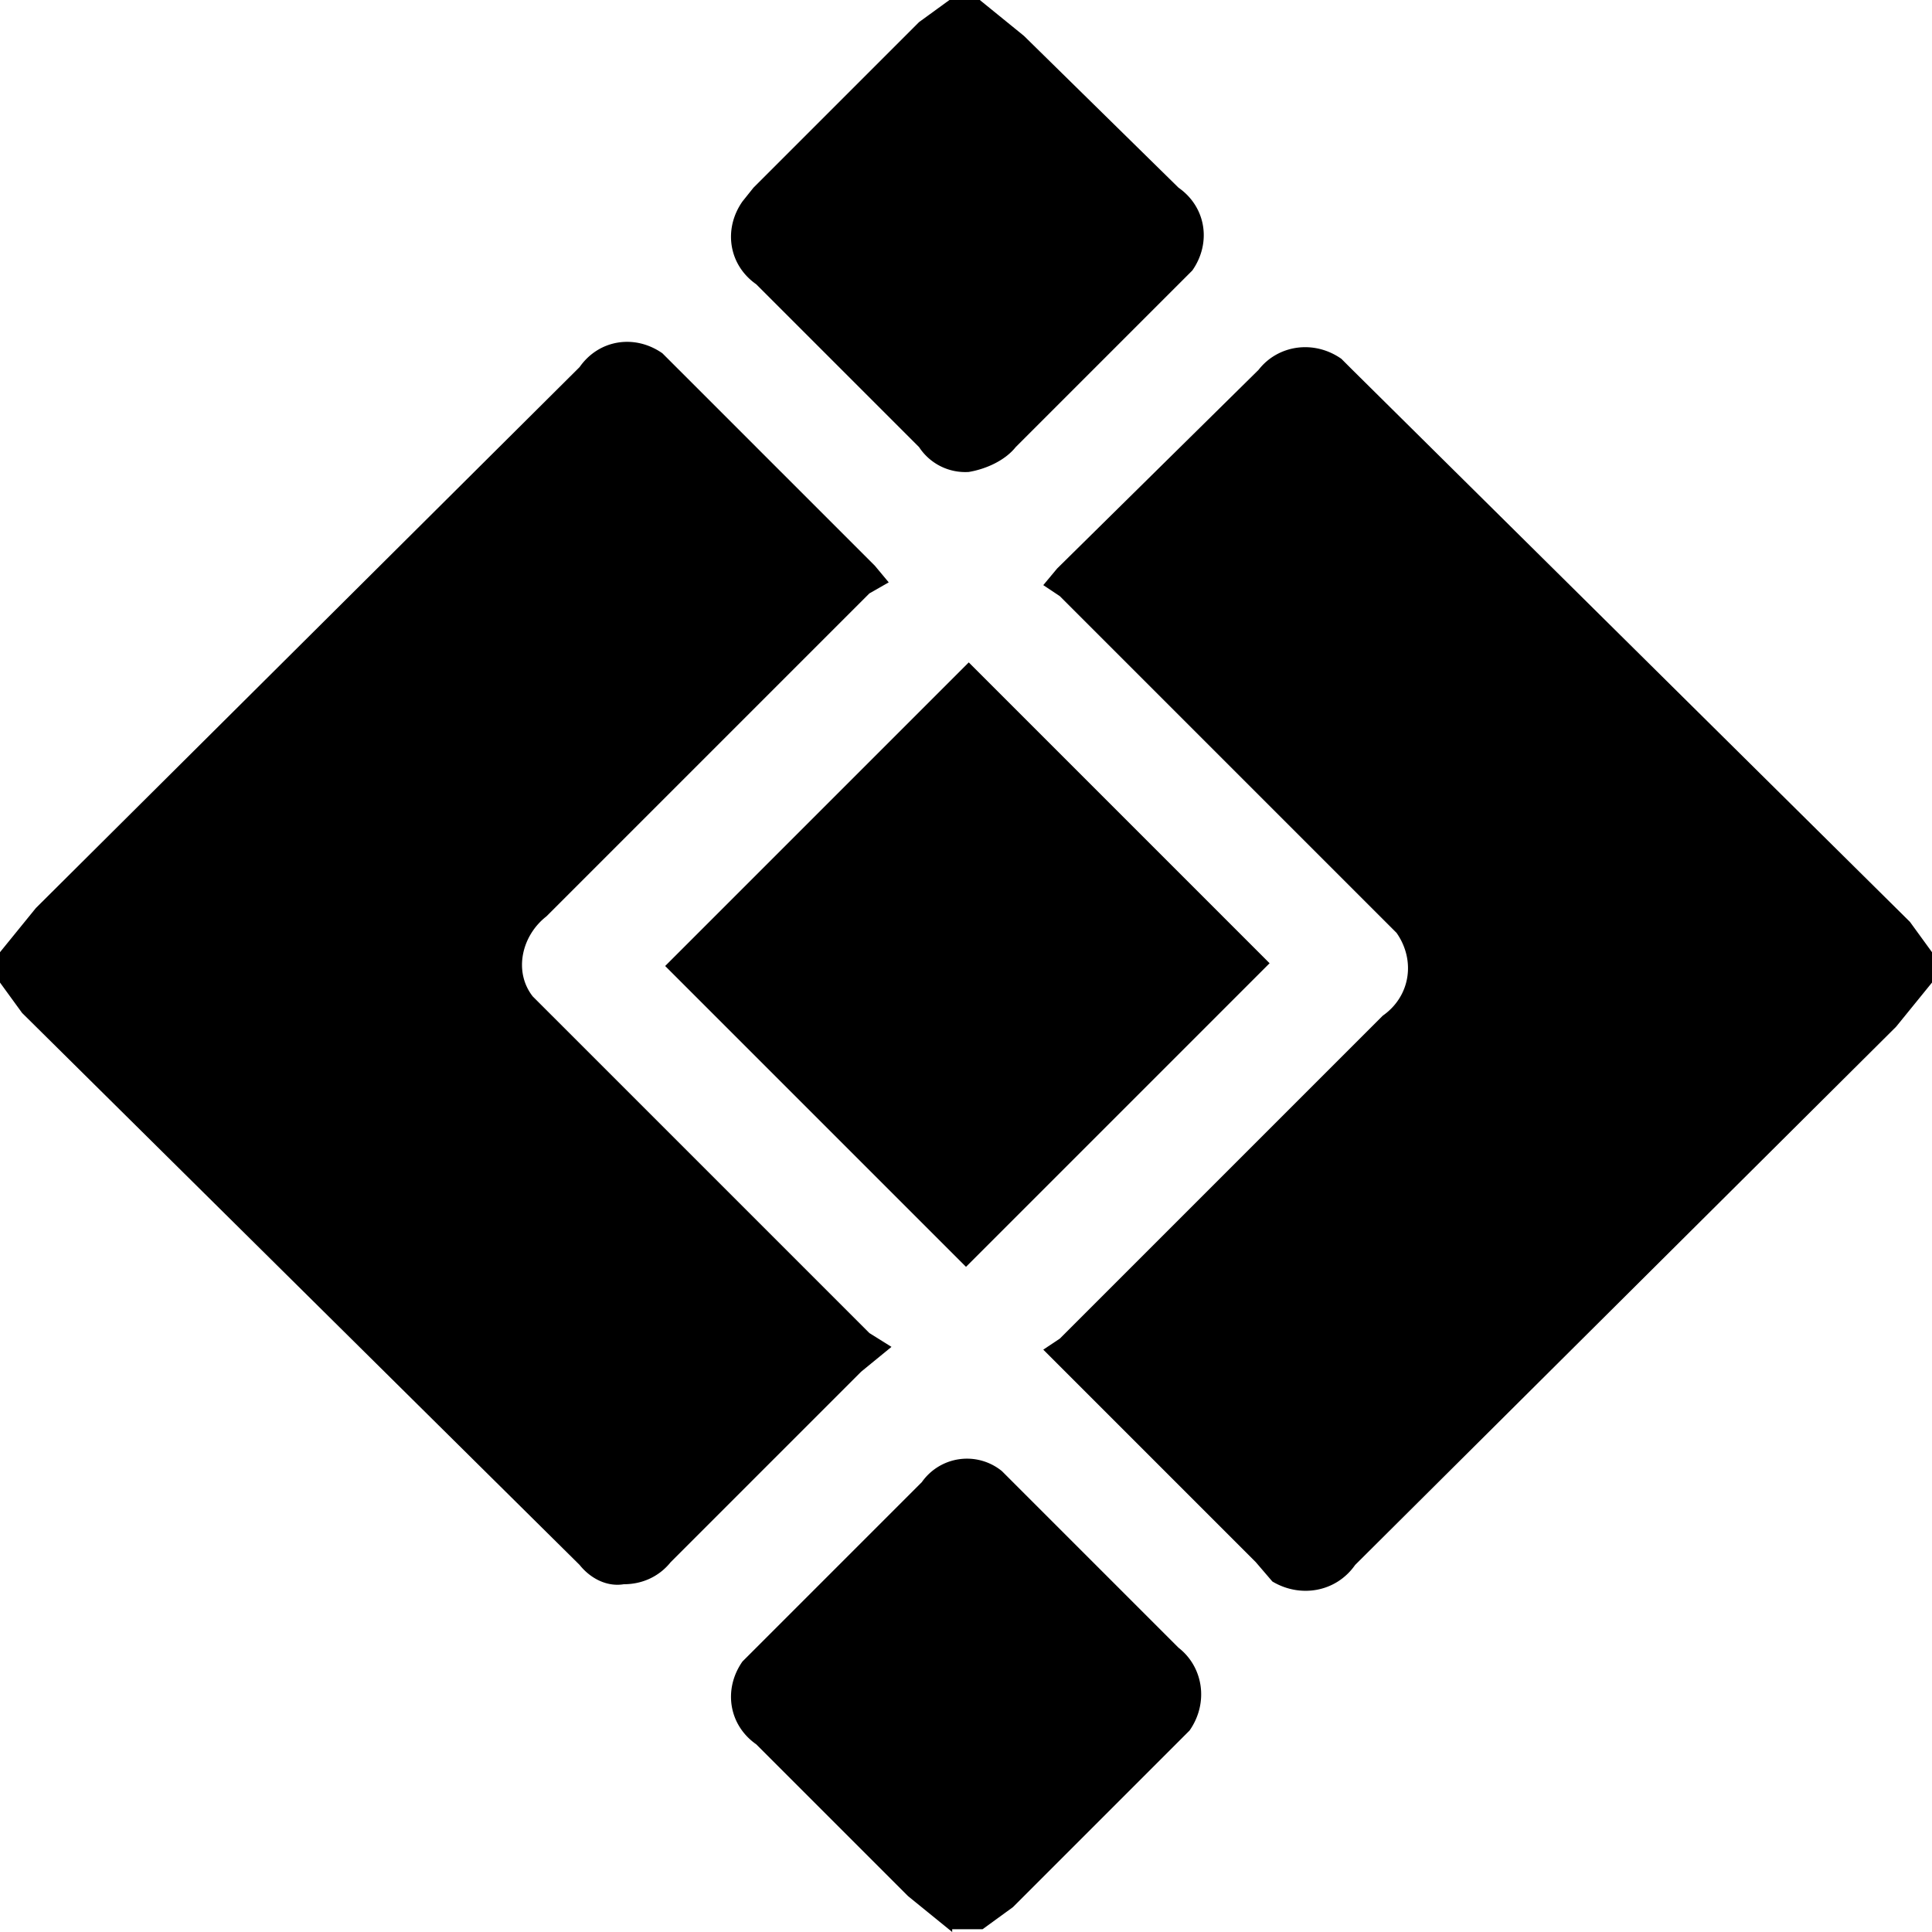<svg xmlns="http://www.w3.org/2000/svg" viewBox="0 0 70 70"><path d="m34.5 70-1.6-1.3-5.5-5.5c-1-.7-1.2-2-.5-3l.5-.5 6-6a2 2 0 0 1 2.9-.4l.4.4 6 6c.9.7 1.1 2 .4 3l-.4.4-6 6-1.1.8h-1.1zm11-13.4-7.1-7.1-.6-.6.6-.4 11.7-11.7c1-.7 1.2-2 .5-3l-.5-.5-11.7-11.7-.6-.4.5-.6 7.3-7.2c.7-.9 2-1.1 3-.4l.4.4 20.2 20 .8 1.1v1.1l-1.3 1.6-19.6 19.5c-.7 1-2 1.2-3 .6l-.6-.7zm-24.5.1L.8 36.7 0 35.6v-1.1l1.3-1.6L21 13.3c.7-1 2-1.2 3-.5l.5.5 7.2 7.2.5.6-.7.4-11.7 11.7c-.9.7-1.2 2-.5 2.9l.5.5 11.7 11.7.8.5-1.1.9-6.9 6.9c-.4.5-1 .8-1.7.8-.6.1-1.2-.2-1.6-.7zM24.1 35l11-11L46 34.9l-11 11L24.1 35zm9.2-18.8-5.9-5.9c-1-.7-1.2-2-.5-3l.4-.5 6-6 1.1-.8h1.1l1.6 1.3 5.6 5.5c1 .7 1.2 2 .5 3l-.5.5-5.9 5.9c-.4.5-1.1.8-1.7.9a2 2 0 0 1-1.8-.9z"></path></svg>